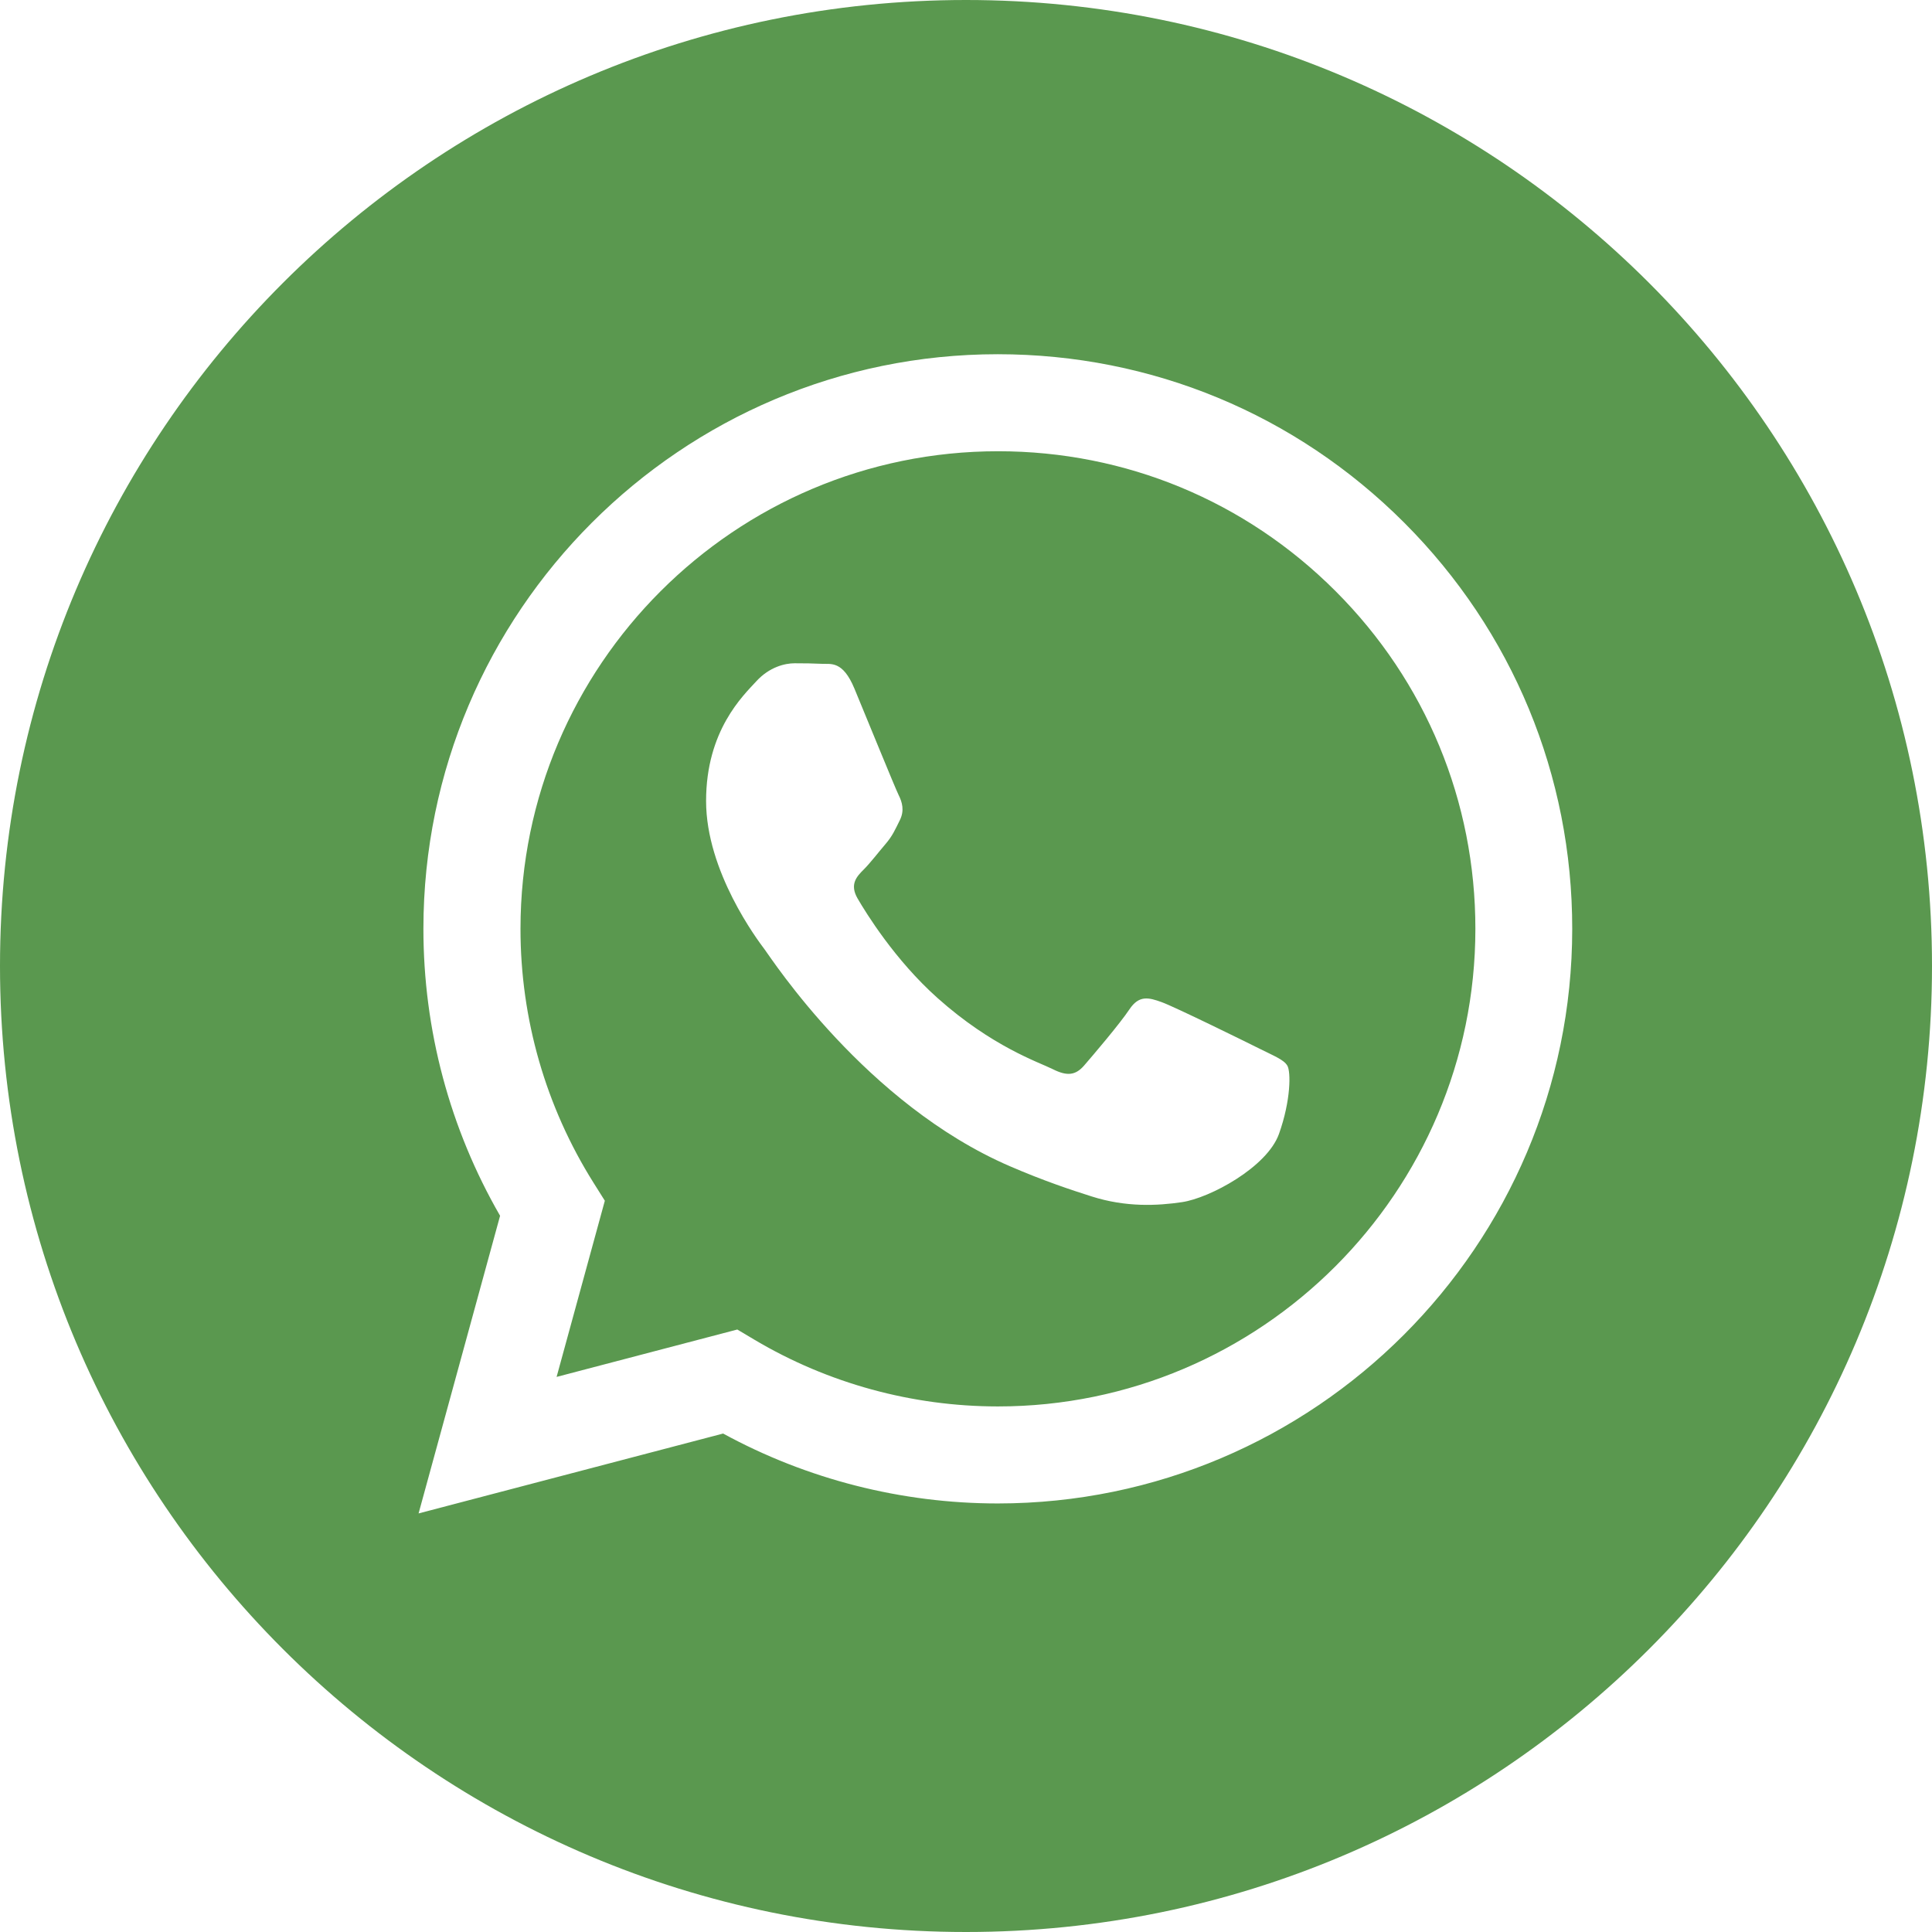 <?xml version="1.0" encoding="UTF-8"?> <svg xmlns="http://www.w3.org/2000/svg" width="32" height="32" viewBox="0 0 32 32" fill="none"> <g clip-path="url(#clip0_61_1632)"> <path fill-rule="evenodd" clip-rule="evenodd" d="M16 32C7.163 32 0 24.837 0 16C0 7.163 7.163 0 16 0C24.837 0 32 7.163 32 16C32 24.837 24.837 32 16 32ZM16.527 24.902C21.773 24.899 26.039 20.632 26.041 15.388C26.043 12.845 25.054 10.455 23.258 8.657C21.461 6.859 19.072 5.868 16.527 5.867C11.283 5.867 7.015 10.134 7.013 15.38C7.012 17.057 7.45 18.694 8.283 20.137L6.933 25.067L11.977 23.744C13.367 24.502 14.931 24.901 16.523 24.902H16.527Z" fill="#5A984F"></path> <path fill-rule="evenodd" clip-rule="evenodd" d="M12.212 22.021L9.219 22.806L10.018 19.888L9.83 19.589C9.039 18.33 8.62 16.875 8.621 15.381C8.623 11.021 12.17 7.474 16.532 7.474C18.644 7.474 20.63 8.298 22.123 9.793C23.616 11.287 24.438 13.274 24.437 15.387C24.435 19.747 20.888 23.295 16.529 23.295H16.526C15.107 23.294 13.715 22.913 12.501 22.193L12.212 22.021ZM21.322 17.65C21.263 17.551 21.104 17.491 20.867 17.372C20.629 17.253 19.46 16.678 19.242 16.599C19.024 16.52 18.866 16.48 18.707 16.718C18.549 16.956 18.093 17.491 17.955 17.65C17.816 17.809 17.677 17.829 17.44 17.71C17.202 17.591 16.436 17.34 15.528 16.53C14.821 15.899 14.344 15.121 14.205 14.883C14.067 14.645 14.191 14.516 14.31 14.398C14.416 14.291 14.547 14.12 14.666 13.981C14.785 13.842 14.825 13.743 14.904 13.585C14.983 13.426 14.944 13.287 14.884 13.168C14.825 13.049 14.349 11.879 14.151 11.403C13.958 10.94 13.762 11.002 13.616 10.995C13.478 10.988 13.319 10.986 13.161 10.986C13.002 10.986 12.745 11.046 12.527 11.284C12.309 11.522 11.695 12.097 11.695 13.267C11.695 14.437 12.546 15.568 12.665 15.726C12.784 15.885 14.342 18.286 16.726 19.316C17.294 19.561 17.736 19.707 18.082 19.817C18.651 19.998 19.169 19.972 19.579 19.911C20.036 19.843 20.985 19.336 21.184 18.781C21.382 18.225 21.382 17.749 21.322 17.65Z" fill="#5A984F"></path> </g> <defs> <clipPath id="clip0_61_1632"> <rect width="32" height="32" fill="white"></rect> </clipPath> </defs> </svg> 